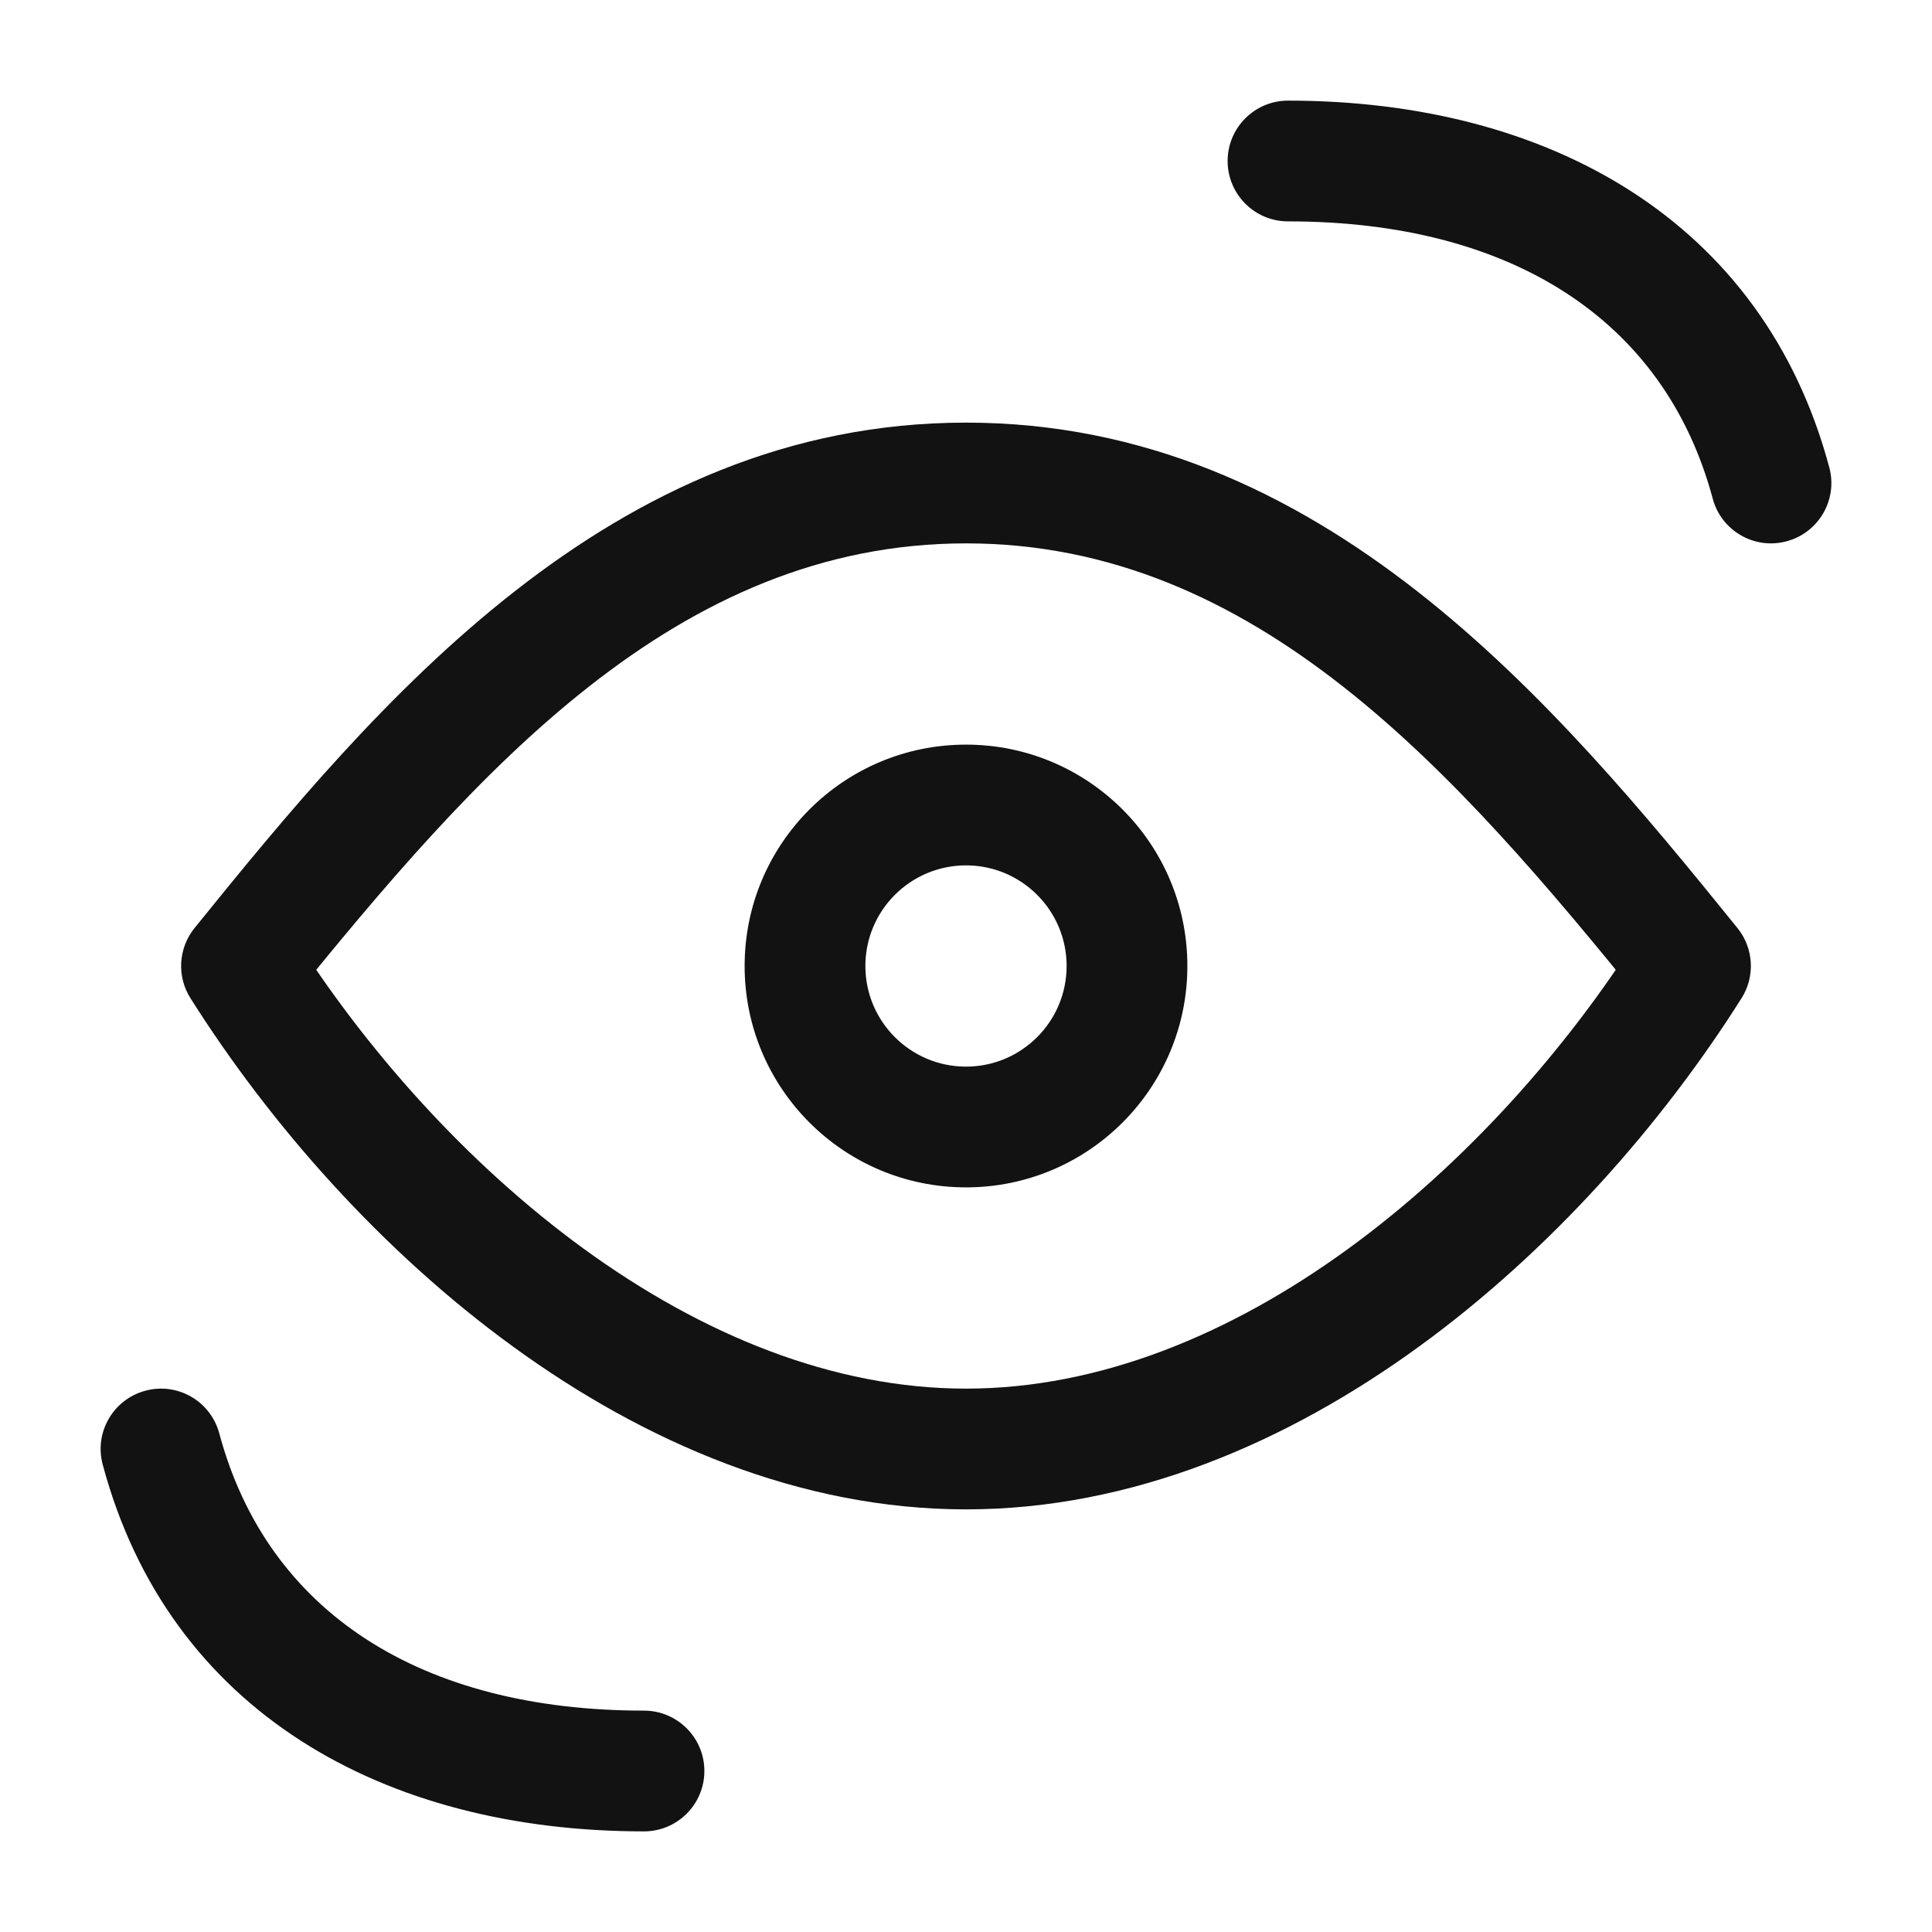 <svg width="24" height="24" viewBox="0 0 24 24" fill="none" xmlns="http://www.w3.org/2000/svg">
<g clip-path="url(#clip0_1929_2503)">
<path d="M16 1.25C15.586 1.25 15.25 1.586 15.25 2C15.25 2.414 15.586 2.75 16 2.75L16 1.25ZM21.276 6.194C21.383 6.594 21.794 6.832 22.194 6.724C22.594 6.617 22.832 6.206 22.724 5.806L21.276 6.194ZM21 12L21.634 12.4C21.806 12.129 21.785 11.778 21.583 11.528L21 12ZM3 12L2.417 11.528C2.215 11.778 2.194 12.129 2.366 12.4L3 12ZM8 22.75C8.414 22.75 8.75 22.414 8.75 22C8.75 21.586 8.414 21.25 8 21.25L8 22.75ZM2.724 17.806C2.617 17.406 2.206 17.168 1.806 17.276C1.406 17.383 1.168 17.794 1.276 18.194L2.724 17.806ZM16 2L16 2.75C18.768 2.75 20.68 3.971 21.276 6.194L22 6L22.724 5.806C21.903 2.74 19.232 1.25 16 1.25L16 2ZM14 12H13.25C13.25 12.69 12.69 13.25 12 13.25V14V14.75C13.519 14.75 14.75 13.519 14.75 12H14ZM12 14V13.25C11.31 13.25 10.75 12.69 10.75 12H10H9.25C9.25 13.519 10.481 14.75 12 14.75V14ZM10 12H10.75C10.75 11.31 11.31 10.75 12 10.75V10V9.25C10.481 9.25 9.25 10.481 9.25 12H10ZM12 10V10.75C12.69 10.75 13.25 11.31 13.25 12H14H14.75C14.75 10.481 13.519 9.25 12 9.25V10ZM3 12L3.583 12.472C5.926 9.576 8.403 6.75 12 6.75V6V5.25C7.58 5.25 4.671 8.741 2.417 11.528L3 12ZM12 6V6.75C15.597 6.75 18.074 9.576 20.417 12.472L21 12L21.583 11.528C19.329 8.741 16.42 5.25 12 5.25V6ZM21 12L20.366 11.6C19.465 13.026 18.207 14.452 16.745 15.515C15.281 16.579 13.655 17.25 12 17.25V18V18.75C14.063 18.75 15.993 17.916 17.627 16.728C19.263 15.539 20.646 13.965 21.634 12.4L21 12ZM12 18V17.25C10.345 17.25 8.719 16.579 7.255 15.515C5.793 14.452 4.535 13.026 3.634 11.6L3 12L2.366 12.4C3.354 13.965 4.737 15.539 6.373 16.728C8.007 17.916 9.937 18.75 12 18.75V18ZM8 22L8 21.25C5.232 21.25 3.32 20.029 2.724 17.806L2 18L1.276 18.194C2.097 21.26 4.768 22.75 8 22.75L8 22Z" fill="#121212"/>
</g>
<defs>
<clipPath id="clip0_1929_2503">
<rect width="24" height="24" fill="white"/>
</clipPath>
</defs>
</svg>
